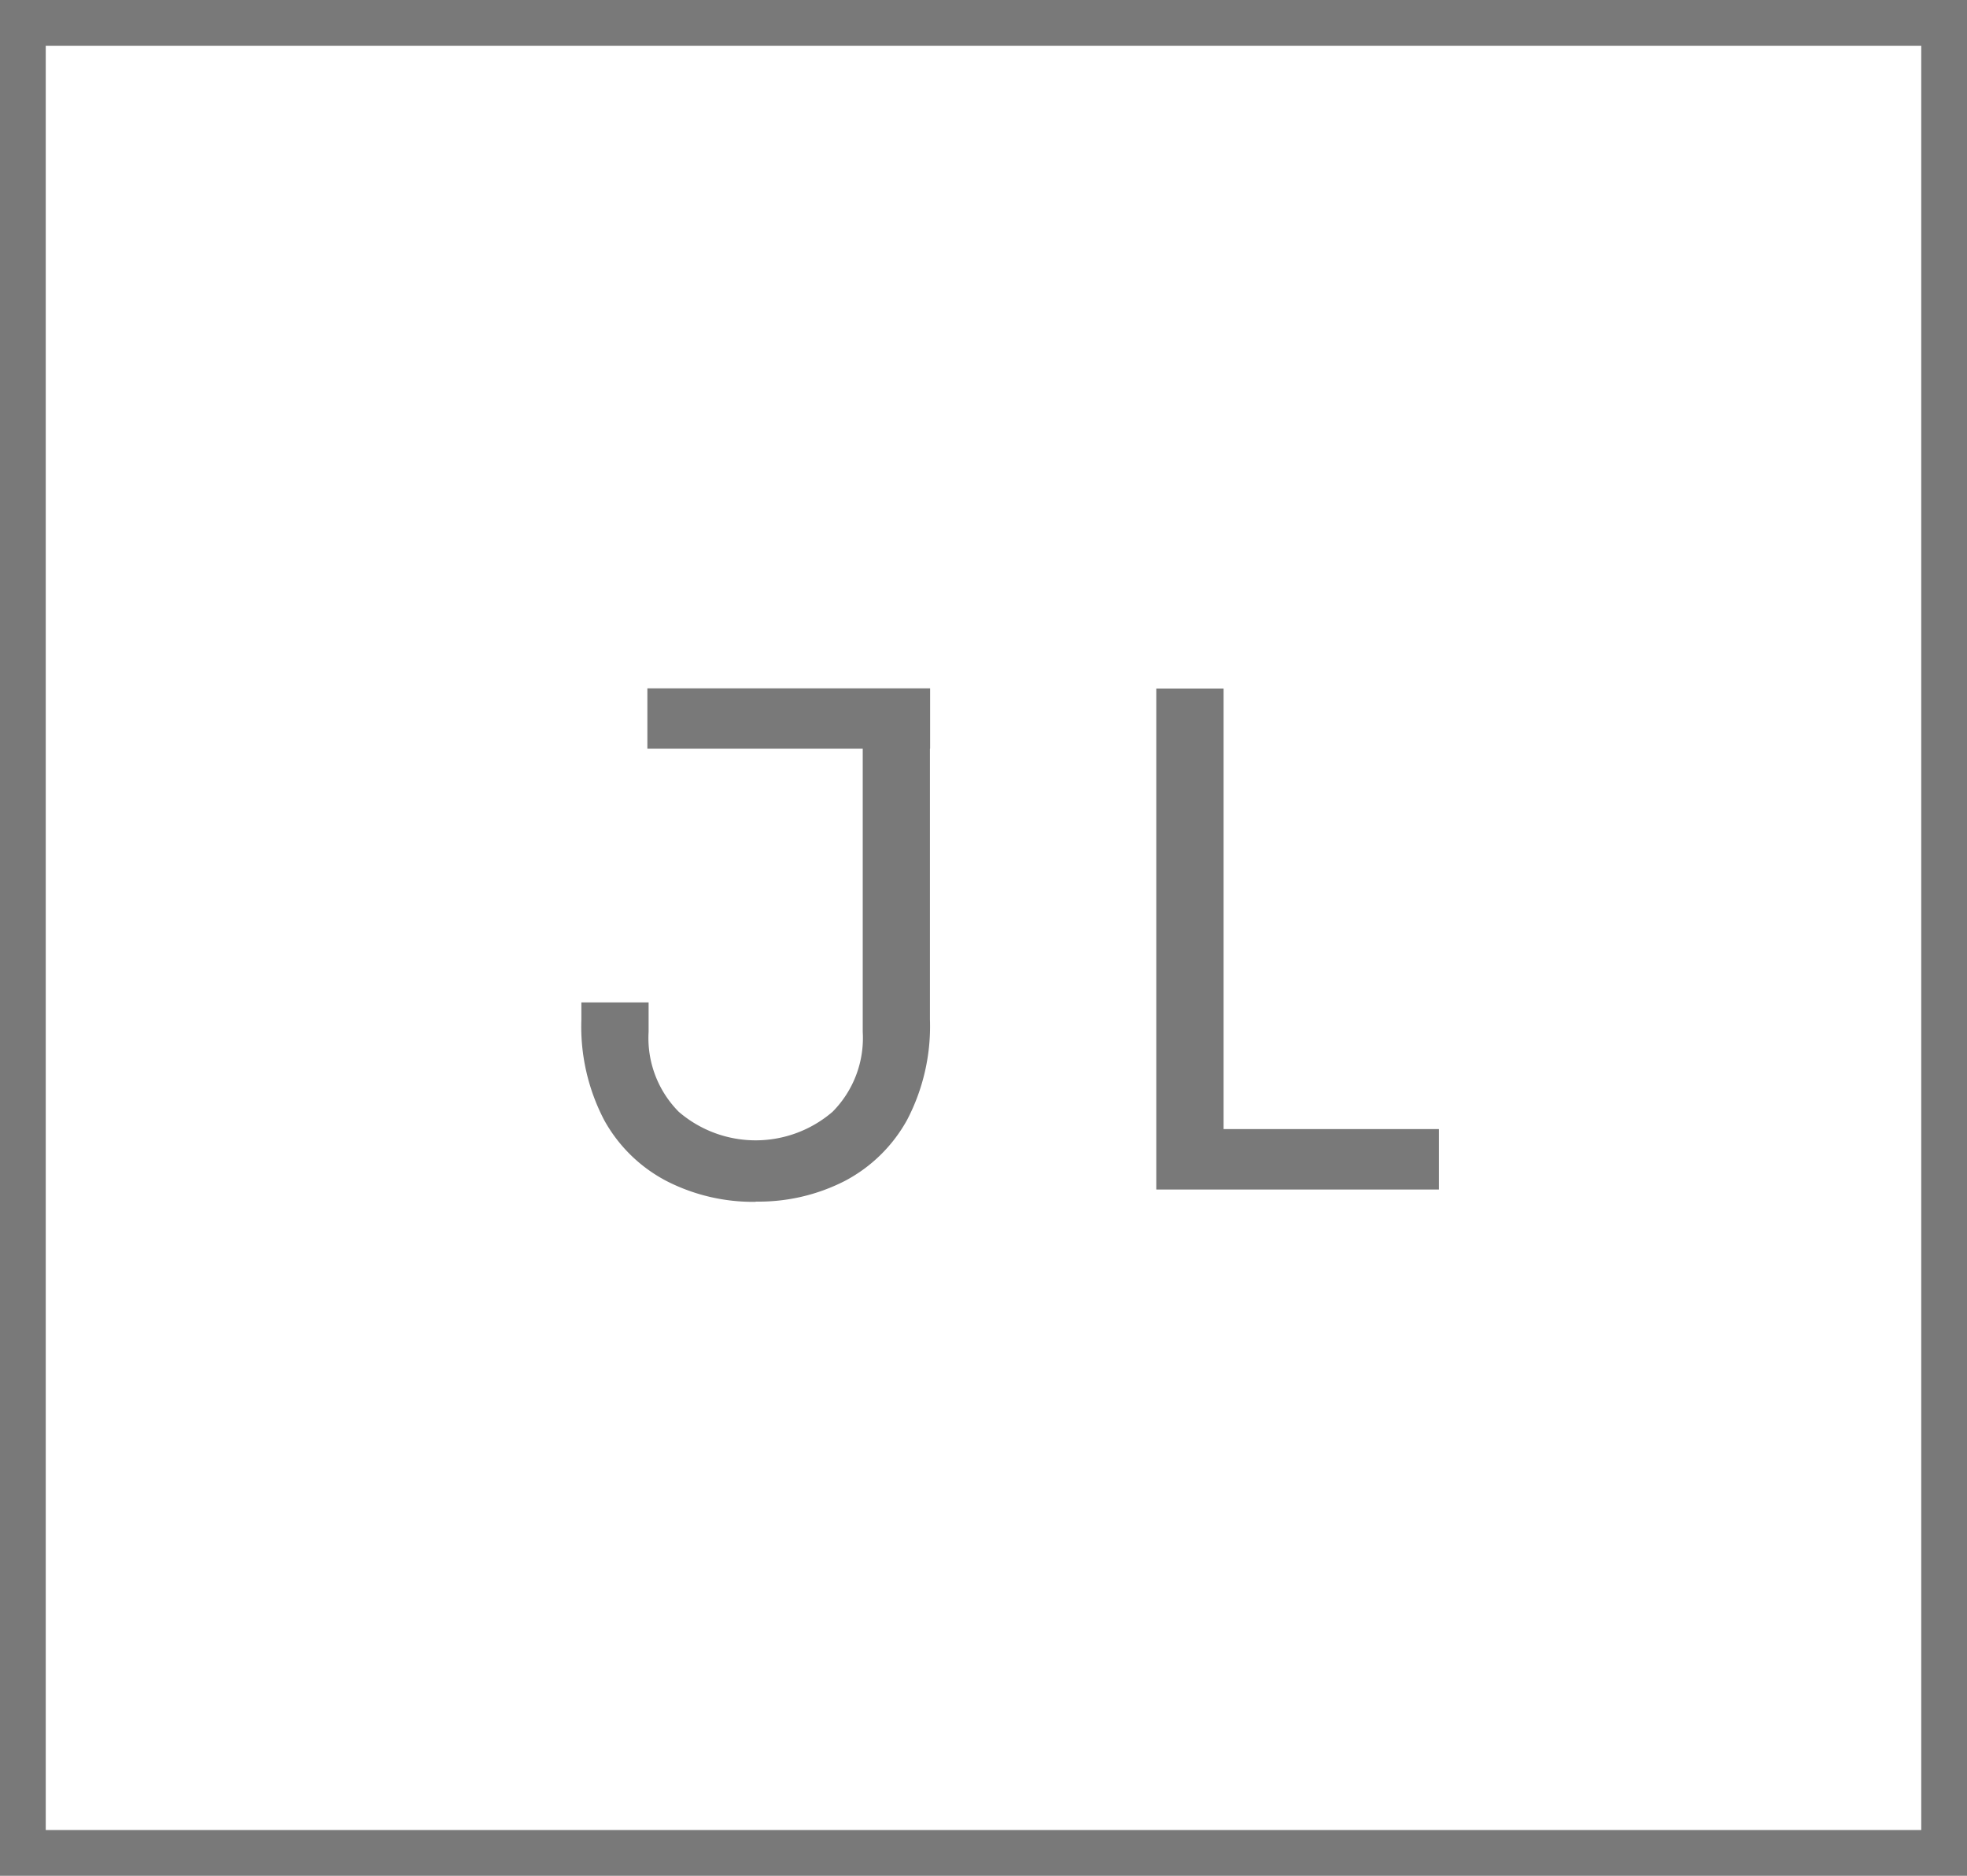 <?xml version="1.0" encoding="UTF-8"?> <svg xmlns="http://www.w3.org/2000/svg" width="43" height="41" viewBox="0 0 43 41"><g id="Groupe_249" data-name="Groupe 249" transform="translate(-7181 323)"><rect id="Rectangle_198" data-name="Rectangle 198" width="42" height="40" transform="translate(7181.5 -322.5)" fill="none" stroke="#797979" stroke-width="1"></rect><path id="Tracé_278" data-name="Tracé 278" d="M346.517,27.269a4.148,4.148,0,0,1-1.935-.449,3.3,3.3,0,0,1-1.373-1.335,4.413,4.413,0,0,1-.5-2.2v-.375h1.47v.644a2.287,2.287,0,0,0,.66,1.748,2.577,2.577,0,0,0,3.36,0,2.288,2.288,0,0,0,.661-1.748V17.07h1.469v6.21a4.413,4.413,0,0,1-.5,2.2,3.315,3.315,0,0,1-1.365,1.335,4.131,4.131,0,0,1-1.942.449m-2.37-11.219h6.181v1.32h-6.181Z" transform="translate(6851 -324)" fill="#797979"></path><path id="Tracé_279" data-name="Tracé 279" d="M355.277,16.05h1.471V27h-1.471Zm1.169,9.629h5.011V27h-5.011Z" transform="translate(6851 -324)" fill="#797979"></path></g></svg> 